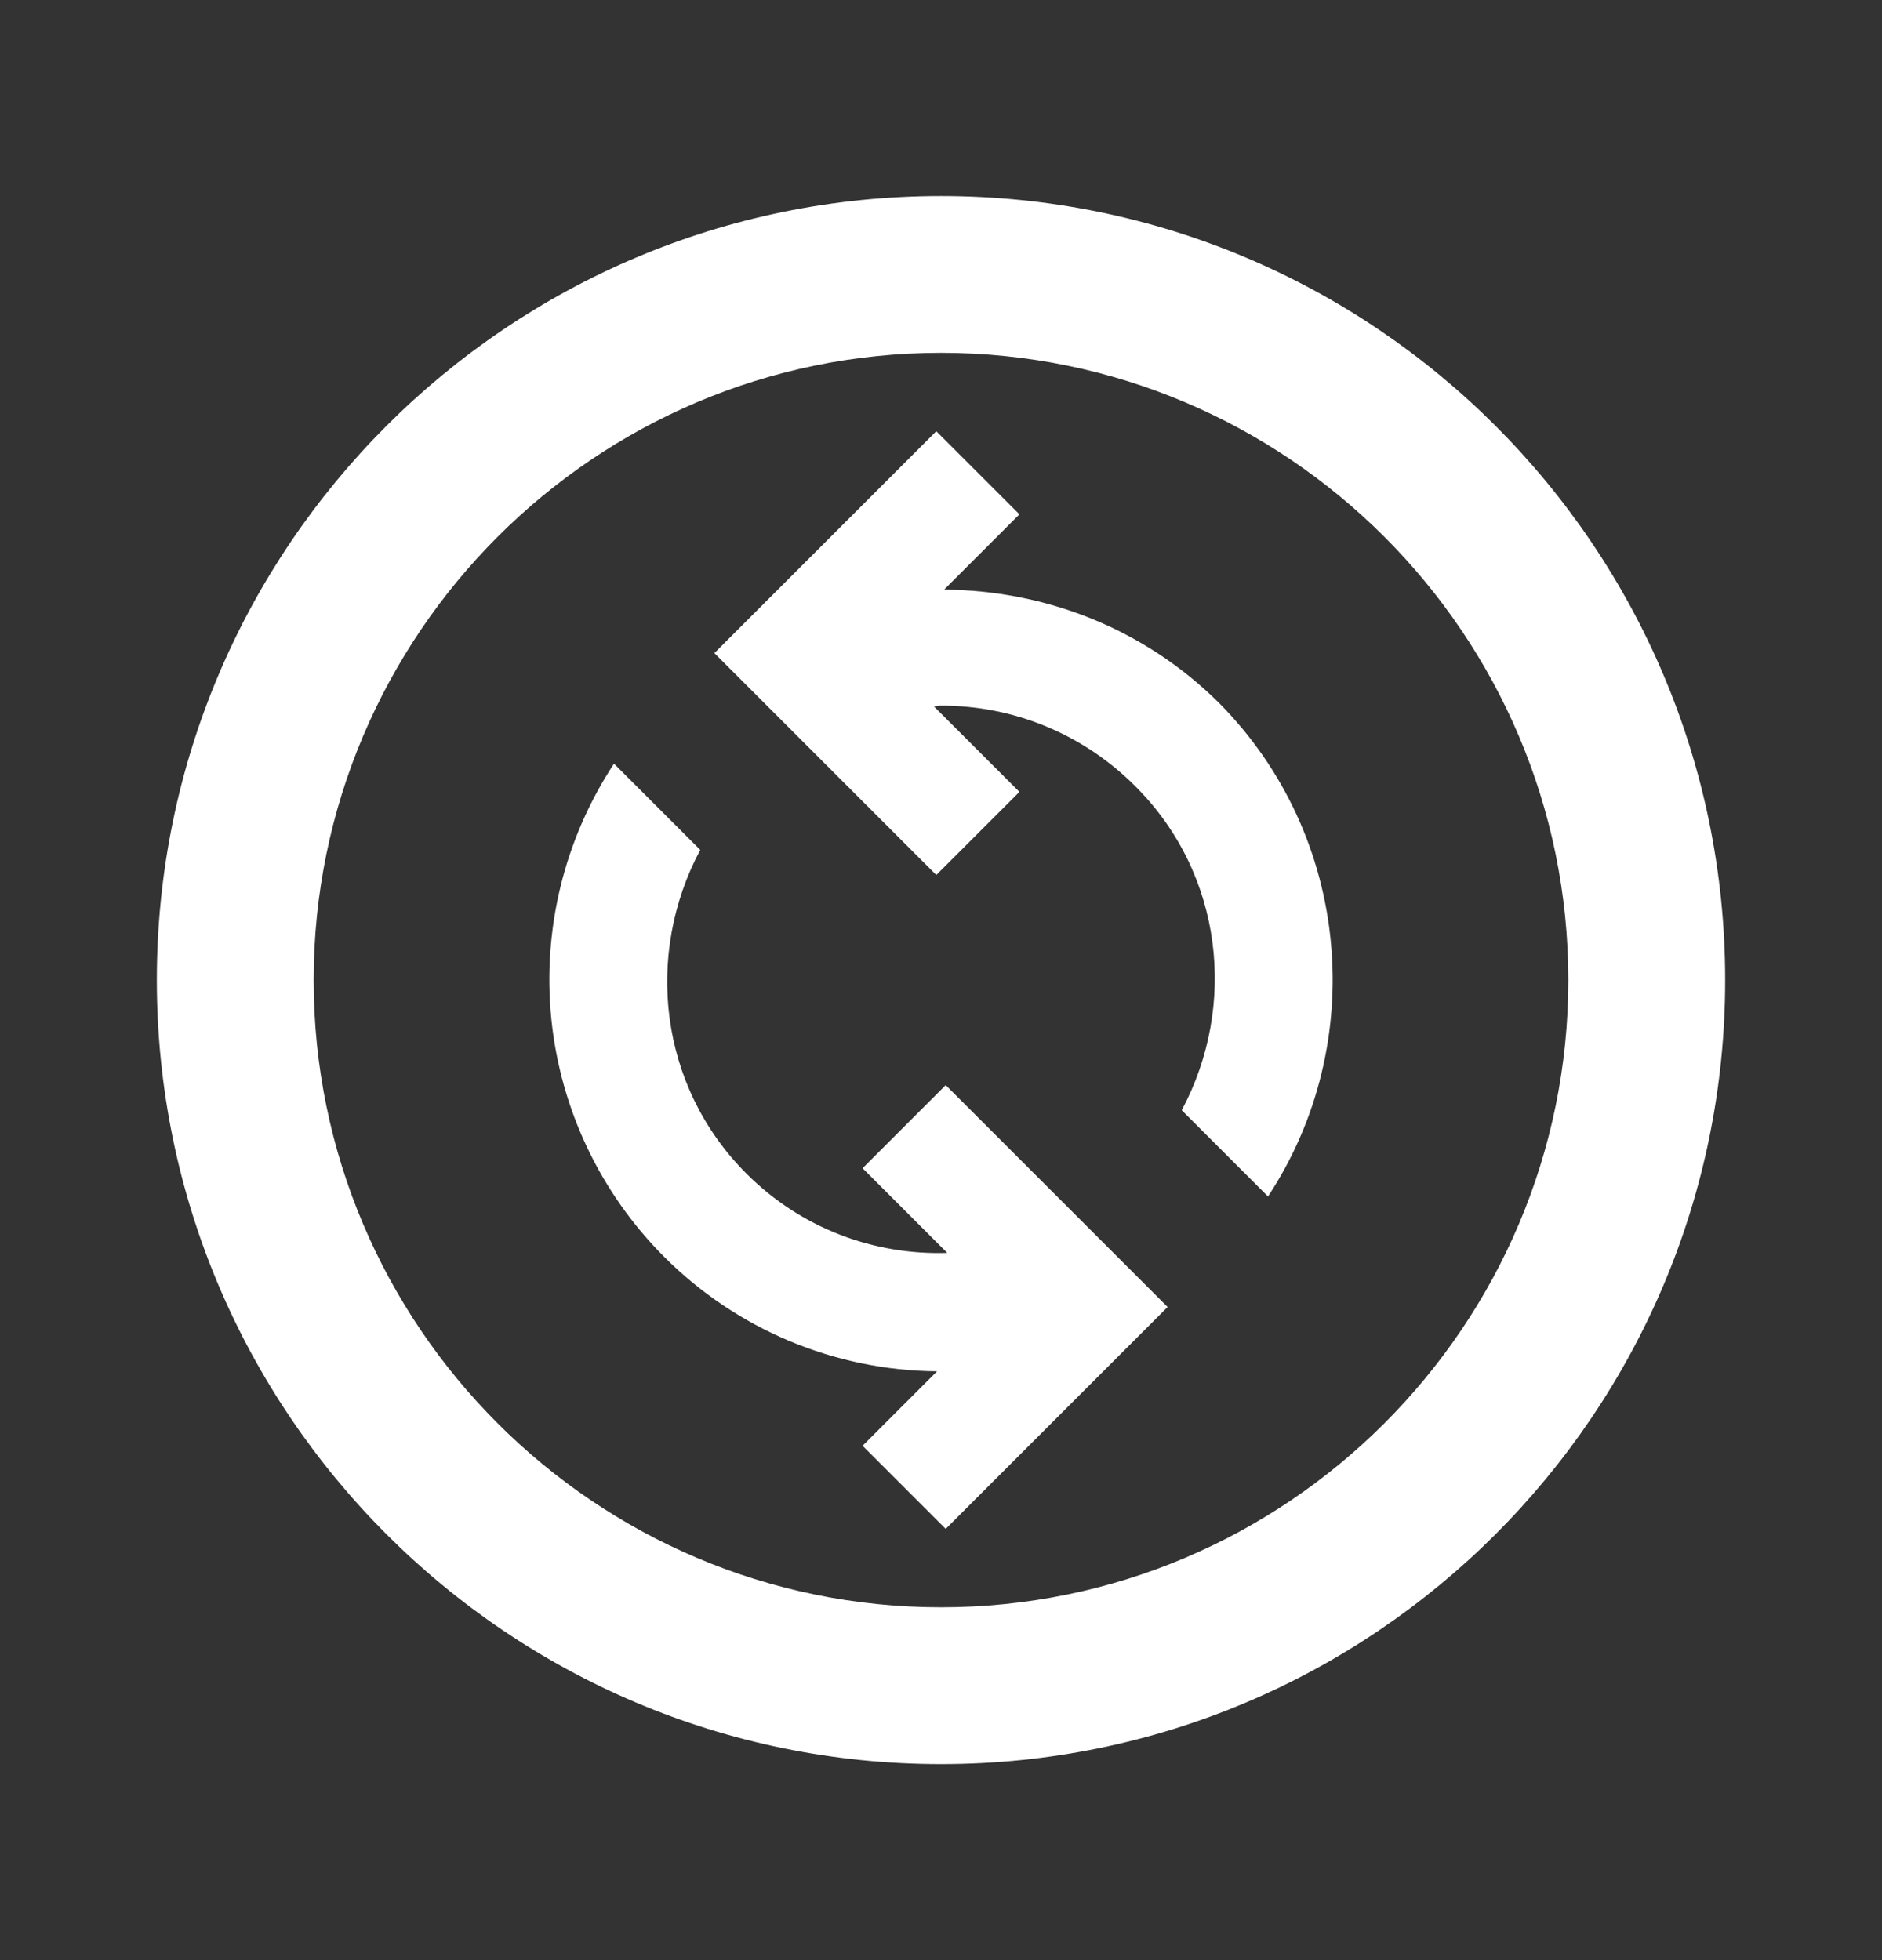 <svg width="24" height="25" viewBox="0 0 24 25" fill="none" xmlns="http://www.w3.org/2000/svg">
<rect x="0" y="0" width="24" height="25" fill="#333333" stroke="none"/>
<path d="M12 2.5C6.48 2.5 2 6.98 2 12.5C2 18.02 6.48 22.5 12 22.5C17.52 22.5 22 18.02 22 12.5C22 6.98 17.52 2.5 12 2.5ZM12 20.5C7.59 20.5 4 16.91 4 12.5C4 8.09 7.59 4.5 12 4.5C16.41 4.5 20 8.09 20 12.5C20 16.91 16.41 20.5 12 20.5ZM16.17 15.26L15.07 14.16C15.78 12.83 15.6 11.15 14.48 10.03C14.155 9.703 13.769 9.443 13.343 9.266C12.918 9.089 12.461 8.999 12 9C11.97 9 11.94 9.01 11.91 9.01L13 10.1L11.94 11.16L9.11 8.33L11.94 5.5L13 6.56L12.04 7.52C13.31 7.53 14.57 8 15.54 8.96C17.24 10.67 17.45 13.32 16.17 15.26ZM14.89 16.67L12.06 19.5L11 18.44L11.95 17.49C10.643 17.48 9.393 16.955 8.47 16.03C7.656 15.215 7.148 14.145 7.031 12.999C6.915 11.853 7.197 10.702 7.83 9.74L8.93 10.84C8.22 12.17 8.4 13.85 9.52 14.97C10.22 15.67 11.15 16.01 12.08 15.98L11 14.9L12.06 13.84L14.89 16.67Z" fill="white"/>
</svg>
